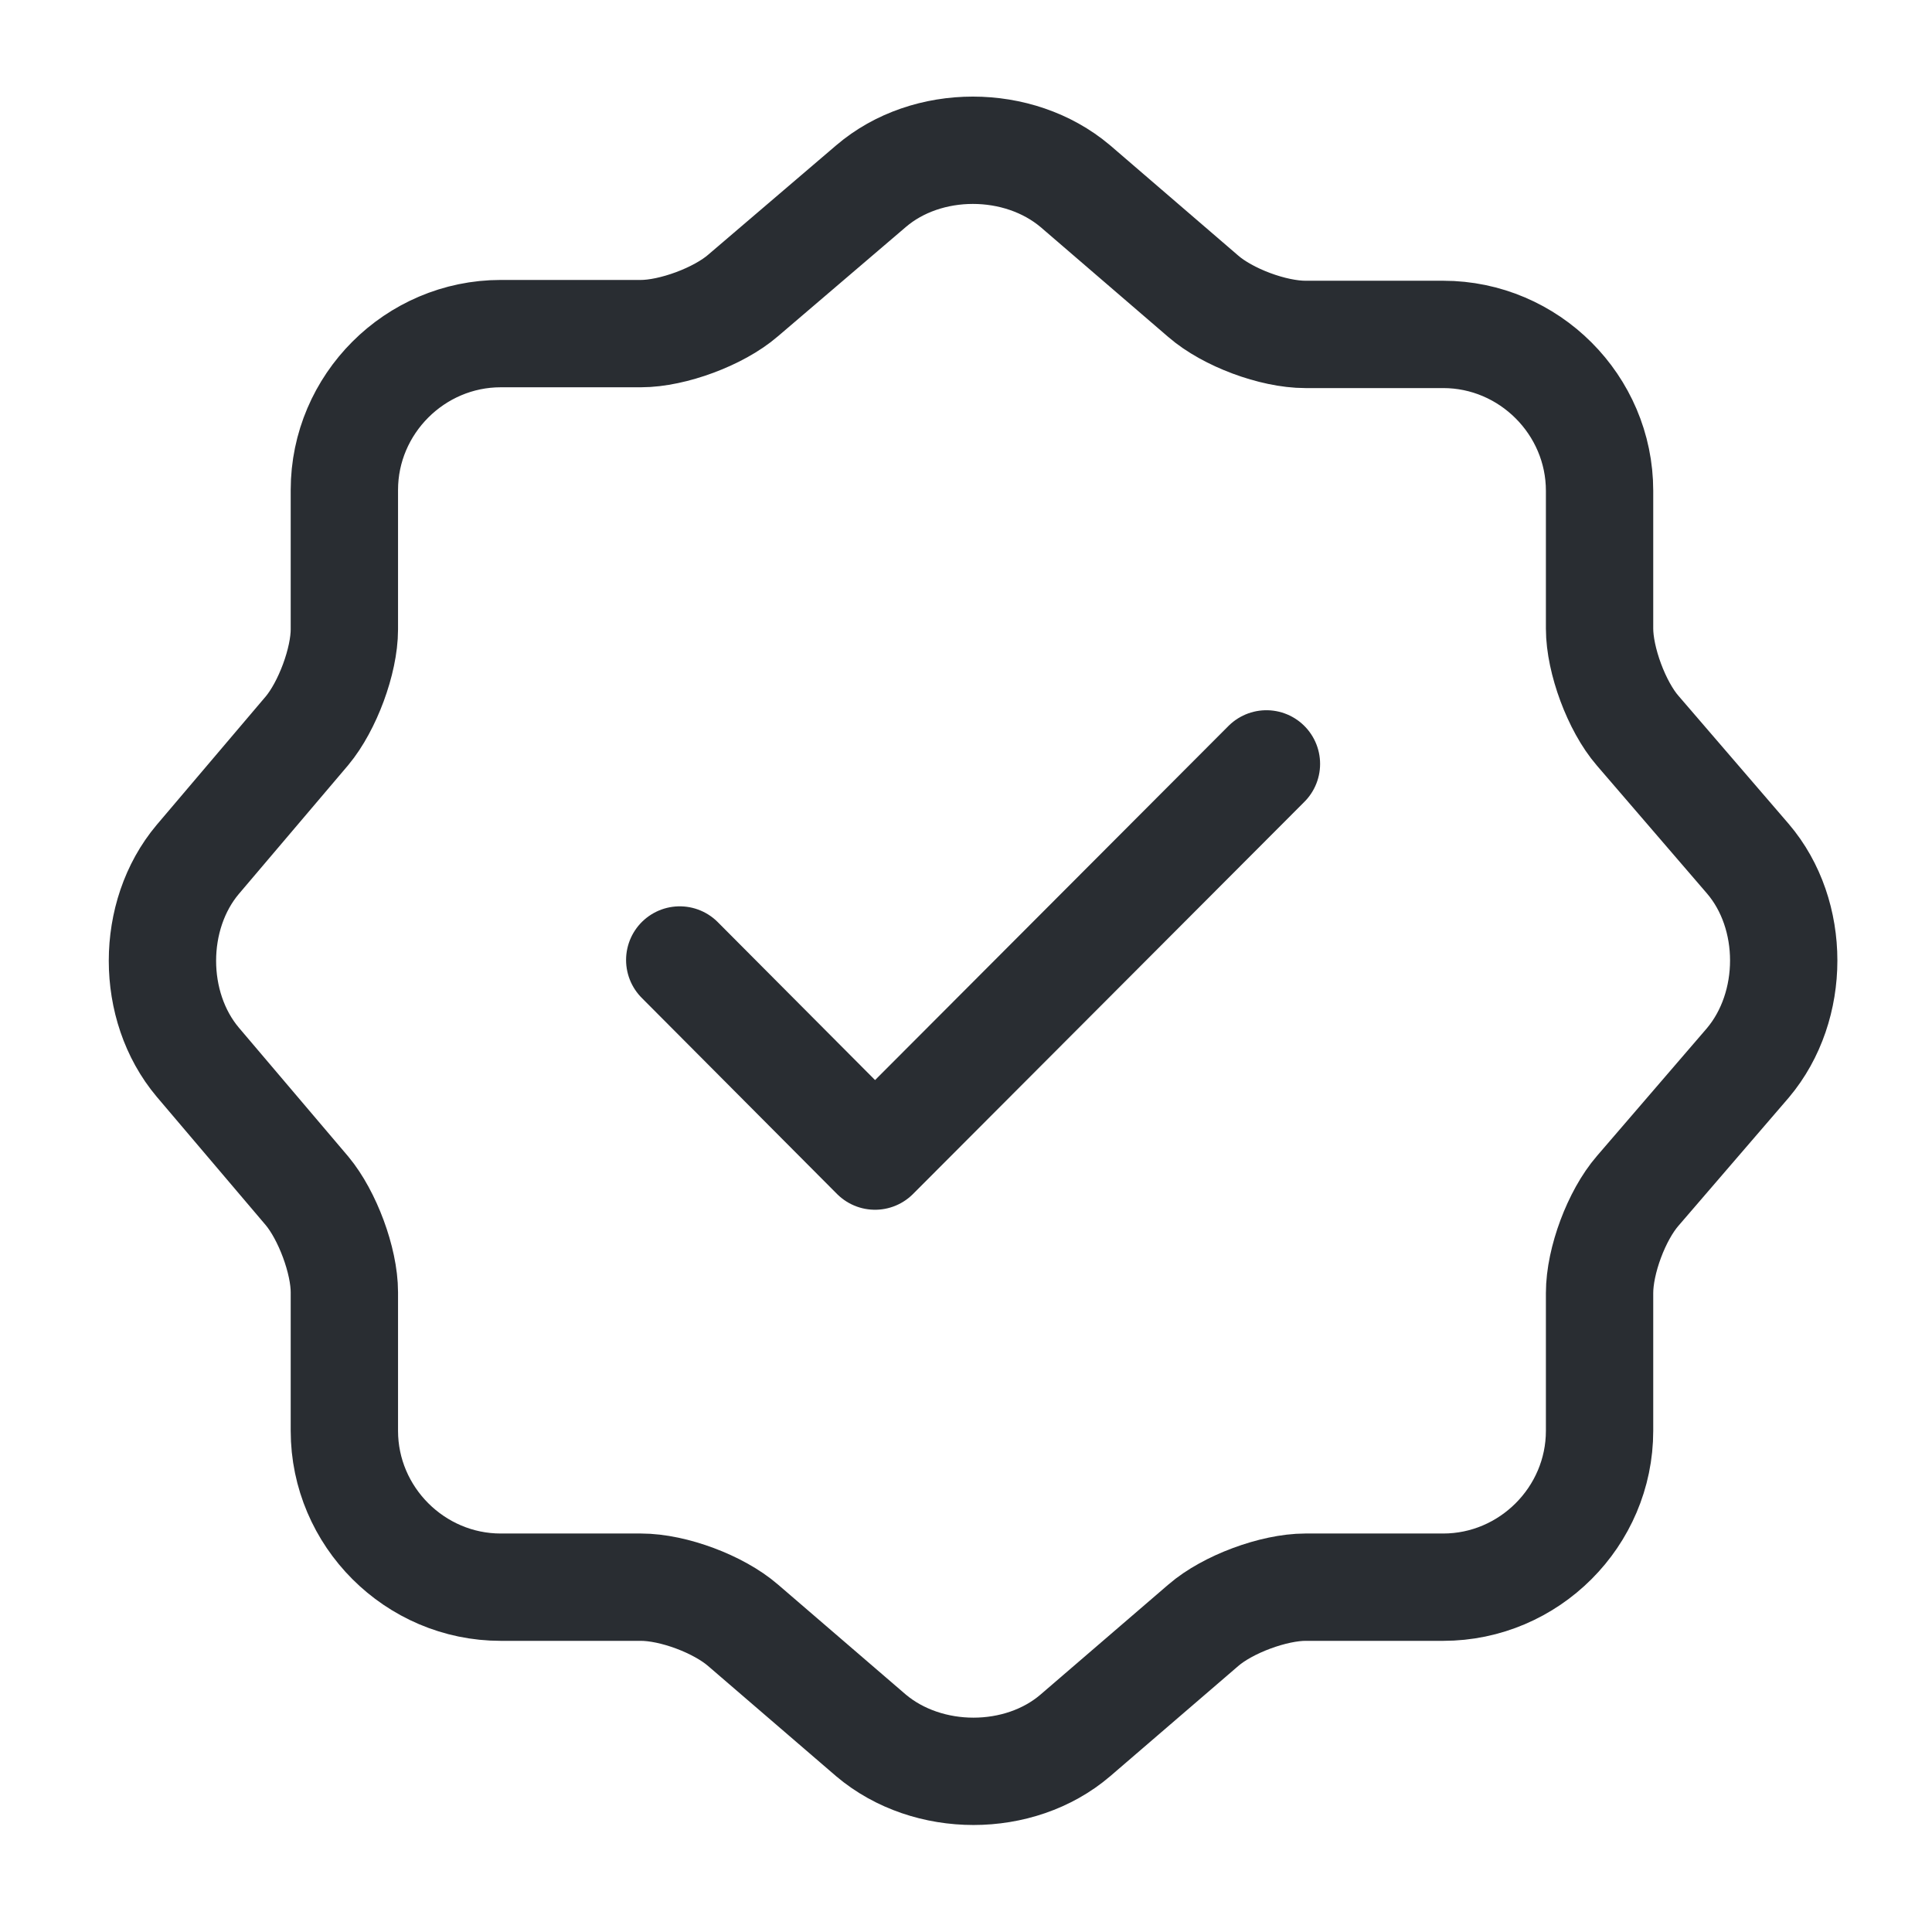 <?xml version="1.0" encoding="utf-8"?>
<svg width="90px" height="90px" viewBox="0 0 90 90" version="1.1" xmlns:xlink="http://www.w3.org/1999/xlink" xmlns="http://www.w3.org/2000/svg">
  <rect x="0" y="0" width="90" height="90" fill="#808080" stroke="none"/>
  <defs>
    <path d="M1920 0L1920 0L1920 4688L0 4688L0 0L1920 0Z" id="path_1" />
    <path d="M1332.66 1501L1600 1501L1600 1750.11L1332.66 1750.11L1332.66 1501Z" id="path_2" />
    <rect width="90" height="90" id="slice_1" />
    <clipPath id="clip_1">
      <use xlink:href="#slice_1" clip-rule="evenodd" />
    </clipPath>
    <clipPath id="clip_2">
      <use xlink:href="#path_1" clip-rule="evenodd" fill-rule="evenodd" />
    </clipPath>
    <clipPath id="clip_3">
      <use xlink:href="#path_2" />
    </clipPath>
  </defs>
  <g id="censorship_icon" clip-path="url(#clip_1)">
    <use xlink:href="#slice_1" stroke="none" fill="none" />
    <g id="our brands" clip-path="url(#clip_2)" transform="translate(-1581.001 -2987)">
      <path d="M1920 0L1920 0L1920 4688L0 4688L0 0L1920 0Z" id="our-brands" fill="#FFFFFF" stroke="none" />
      <g id="content" transform="translate(-474 1436)">
        <g id="parkciry" transform="translate(634 0)">
          <g id="Rectangle-Copy-5">
            <use stroke="none" fill="#FFFFFF" xlink:href="#path_2" fill-rule="evenodd" />
            <g clip-path="url(#clip_3)">
              <use xlink:href="#path_2" fill="none" stroke="#E2E2E2" stroke-width="2" />
            </g>
          </g>
          <g id="vuesaxlinearverify" transform="translate(1428.568 1558)">
            <g id="verify">
              <path d="M24.098 37.72L33.195 46.855L51.428 28.585" id="Vector" fill="none" stroke="#292D32" stroke-width="5" stroke-linecap="round" stroke-linejoin="round" />
              <path d="M42.523 1.67L48.488 6.804C49.62 7.786 51.734 8.578 53.244 8.578L59.661 8.578C63.663 8.578 66.947 11.862 66.947 15.864L66.947 22.281C66.947 23.753 67.74 25.905 68.721 27.037L73.855 33.002C76.082 35.606 76.082 39.872 73.855 42.514L68.721 48.478C67.74 49.611 66.947 51.725 66.947 53.235L66.947 59.652C66.947 63.653 63.663 66.937 59.661 66.937L53.244 66.937C51.772 66.937 49.62 67.73 48.488 68.712L42.523 73.845C39.919 76.072 35.653 76.072 33.011 73.845L27.047 68.712C25.914 67.73 23.8 66.937 22.29 66.937L15.76 66.937C11.759 66.937 8.475 63.653 8.475 59.652L8.475 53.197C8.475 51.725 7.682 49.611 6.738 48.478L1.642 42.476C-0.547 39.872 -0.547 35.644 1.642 33.039L6.738 27.037C7.682 25.905 8.475 23.791 8.475 22.319L8.475 15.826C8.475 11.825 11.759 8.541 15.76 8.541L22.29 8.541C23.763 8.541 25.914 7.748 27.047 6.766L33.011 1.67C35.616 -0.557 39.881 -0.557 42.523 1.67Z" id="Vector" fill="none" stroke="#292D32" stroke-width="5" stroke-linecap="round" stroke-linejoin="round" />
            </g>
          </g>
        </g>
      </g>
    </g>
  </g>
</svg>